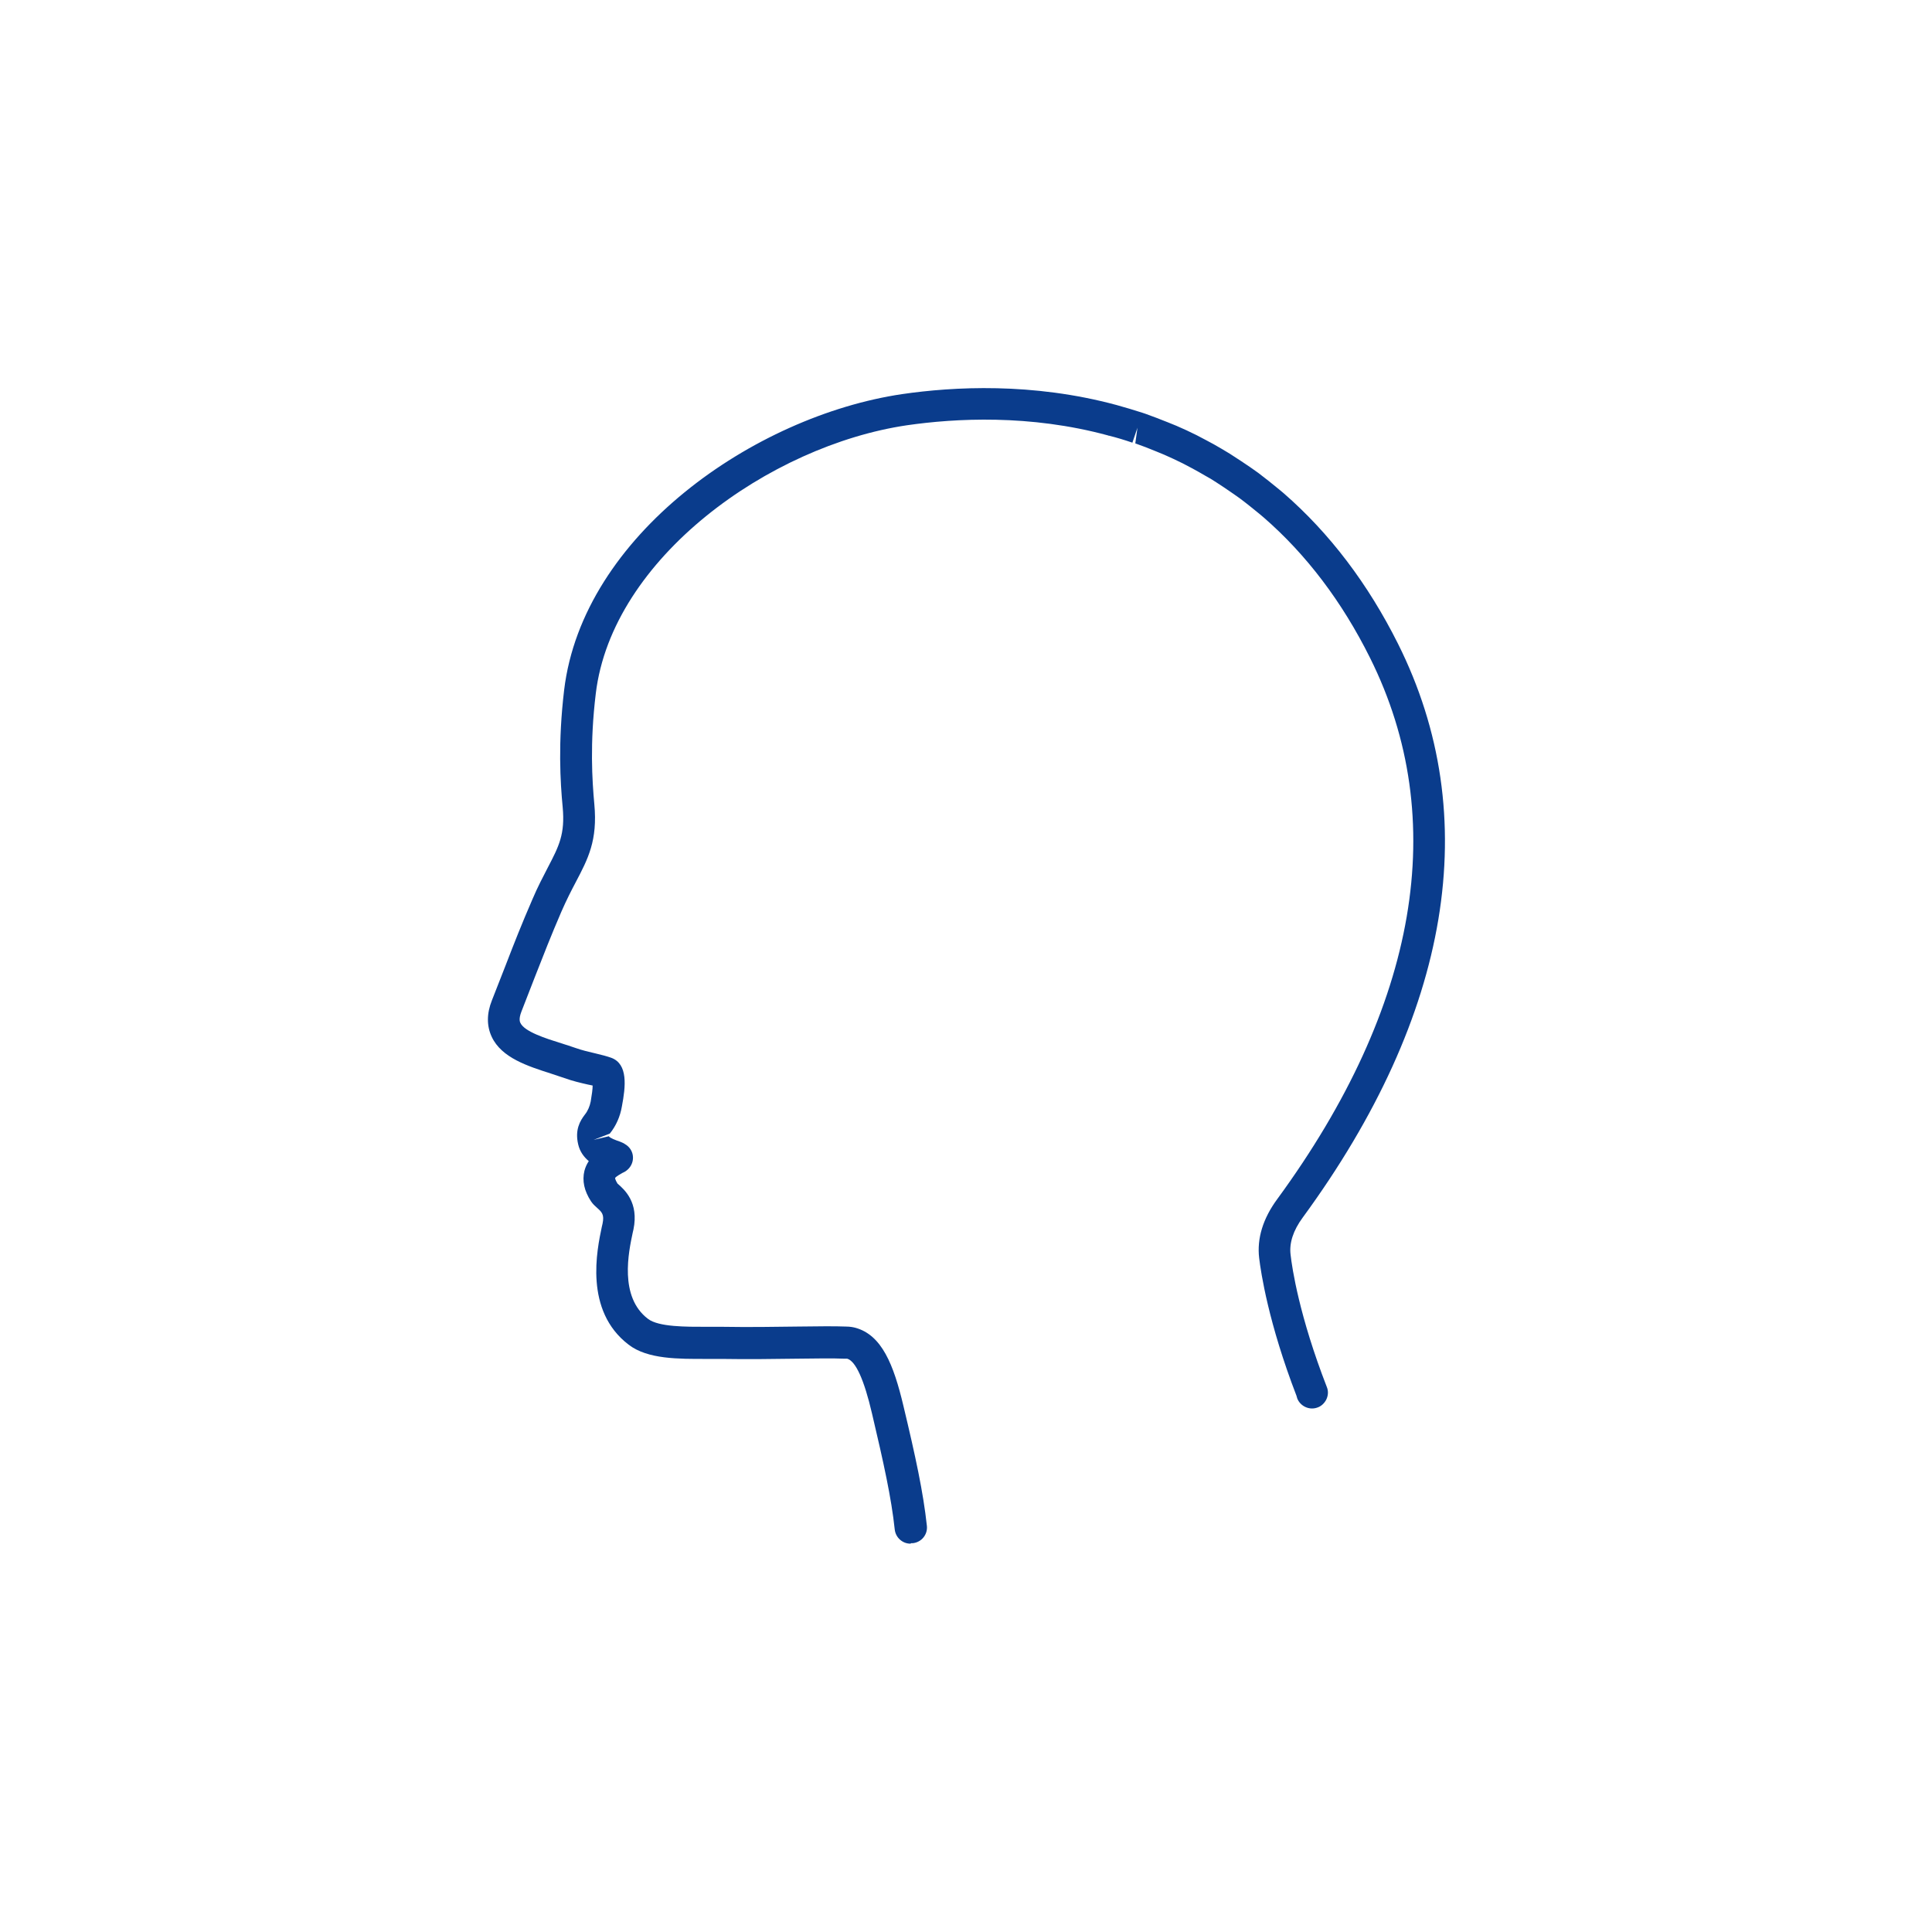 <?xml version="1.0" encoding="UTF-8"?><svg id="_イヤー_1" xmlns="http://www.w3.org/2000/svg" viewBox="0 0 80 80"><defs><style>.cls-1{fill:#0a3c8c;}</style></defs><path class="cls-1" d="M37.7,63.92c-.33,0-.61-.25-.65-.58-.14-1.32-.46-2.76-.94-4.8-.33-1.42-.68-2.18-1.03-2.28,.01,0-.06,0-.14,0-.45-.02-1.11-.01-1.92,0-.9,.01-1.99,.03-3.16,.01-.19,0-.4,0-.62,0-1.13,0-2.42,.02-3.21-.59-1.85-1.41-1.31-3.93-1.11-4.88l.03-.13c.08-.38-.03-.48-.22-.65-.09-.08-.18-.16-.26-.28-.28-.43-.37-.85-.27-1.26,.04-.15,.1-.28,.18-.4-.2-.17-.37-.39-.44-.7-.14-.6,.08-.97,.28-1.23,.12-.15,.2-.34,.24-.54,.05-.3,.08-.51,.08-.66-.06-.01-.12-.03-.19-.04-.31-.07-.65-.15-.98-.27-.17-.06-.35-.12-.54-.18-.96-.31-2.06-.65-2.47-1.53-.21-.45-.21-.96,.01-1.51l.56-1.43c.37-.96,.66-1.7,1.12-2.76,.22-.52,.44-.93,.63-1.3,.47-.9,.72-1.39,.62-2.5-.1-1.04-.2-2.68,.06-4.86,.77-6.4,7.86-11.34,13.99-12.25,2.13-.31,5.4-.49,8.88,.45,.37,.1,.72,.21,1.07,.32l.12,.04c.31,.11,.62,.23,.92,.35l.37,.15c.28,.12,.56,.25,.84,.39,.12,.06,.25,.13,.38,.2,.23,.12,.43,.23,.63,.35,.16,.1,.33,.19,.49,.3,.24,.15,.47,.31,.71,.47l.34,.24c.29,.22,.58,.45,.87,.69l.18,.15c1.91,1.66,3.5,3.76,4.74,6.24,3.57,7.14,2.2,15.36-3.95,23.76-.39,.53-.56,1.05-.5,1.53,.06,.55,.36,2.55,1.5,5.48,.07,.17,.06,.35-.02,.52-.08,.16-.22,.29-.39,.34-.33,.11-.7-.07-.82-.4,0-.03-.02-.05-.02-.08-1.17-3.03-1.48-5.13-1.55-5.71-.1-.82,.16-1.65,.75-2.45,5.84-7.98,7.17-15.73,3.84-22.41-1.16-2.33-2.64-4.28-4.4-5.81l-.19-.16c-.27-.22-.54-.44-.81-.64l-.27-.19c-.26-.18-.48-.33-.7-.47-.15-.1-.3-.19-.45-.27-.18-.11-.37-.21-.55-.31-.15-.08-.26-.14-.38-.2-.26-.13-.52-.25-.77-.36l-.34-.14c-.29-.12-.57-.23-.86-.33l.09-.65-.21,.62c-.32-.11-.65-.21-.97-.29-.02,0-.03,0-.04-.01-3.24-.88-6.32-.71-8.33-.42-5.68,.84-12.21,5.5-12.88,11.11-.25,2.06-.15,3.6-.06,4.58,.14,1.5-.26,2.26-.77,3.23-.18,.34-.38,.73-.59,1.21-.45,1.04-.73,1.77-1.1,2.71l-.56,1.44c-.12,.31-.06,.43-.04,.47,.17,.36,1.05,.64,1.69,.84,.2,.06,.4,.13,.58,.19,.28,.1,.58,.17,.84,.23,.26,.06,.48,.12,.65,.18,.7,.26,.6,1.18,.44,2.02-.07,.41-.24,.8-.5,1.12l-.67,.26,.63-.15c.04,.07,.3,.17,.43,.21l.12,.05s.09,.04,.11,.06c.2,.11,.33,.31,.34,.54,.01,.23-.1,.44-.28,.57-.04,.03-.09,.06-.16,.09-.07,.04-.27,.15-.3,.21h0s0,.07,.1,.23c.29,.25,.89,.78,.66,1.9l-.03,.13c-.17,.8-.57,2.66,.63,3.57,.44,.34,1.59,.33,2.42,.33,.23,0,.45,0,.65,0,1.16,.02,2.23,0,3.12-.01,.85-.01,1.53-.02,2.01,0,.18,0,.31,.03,.39,.05,1.09,.3,1.58,1.51,1.99,3.24,.5,2.09,.82,3.57,.97,4.96,.04,.36-.22,.68-.58,.72-.02,0-.05,0-.07,0Z"/></svg>